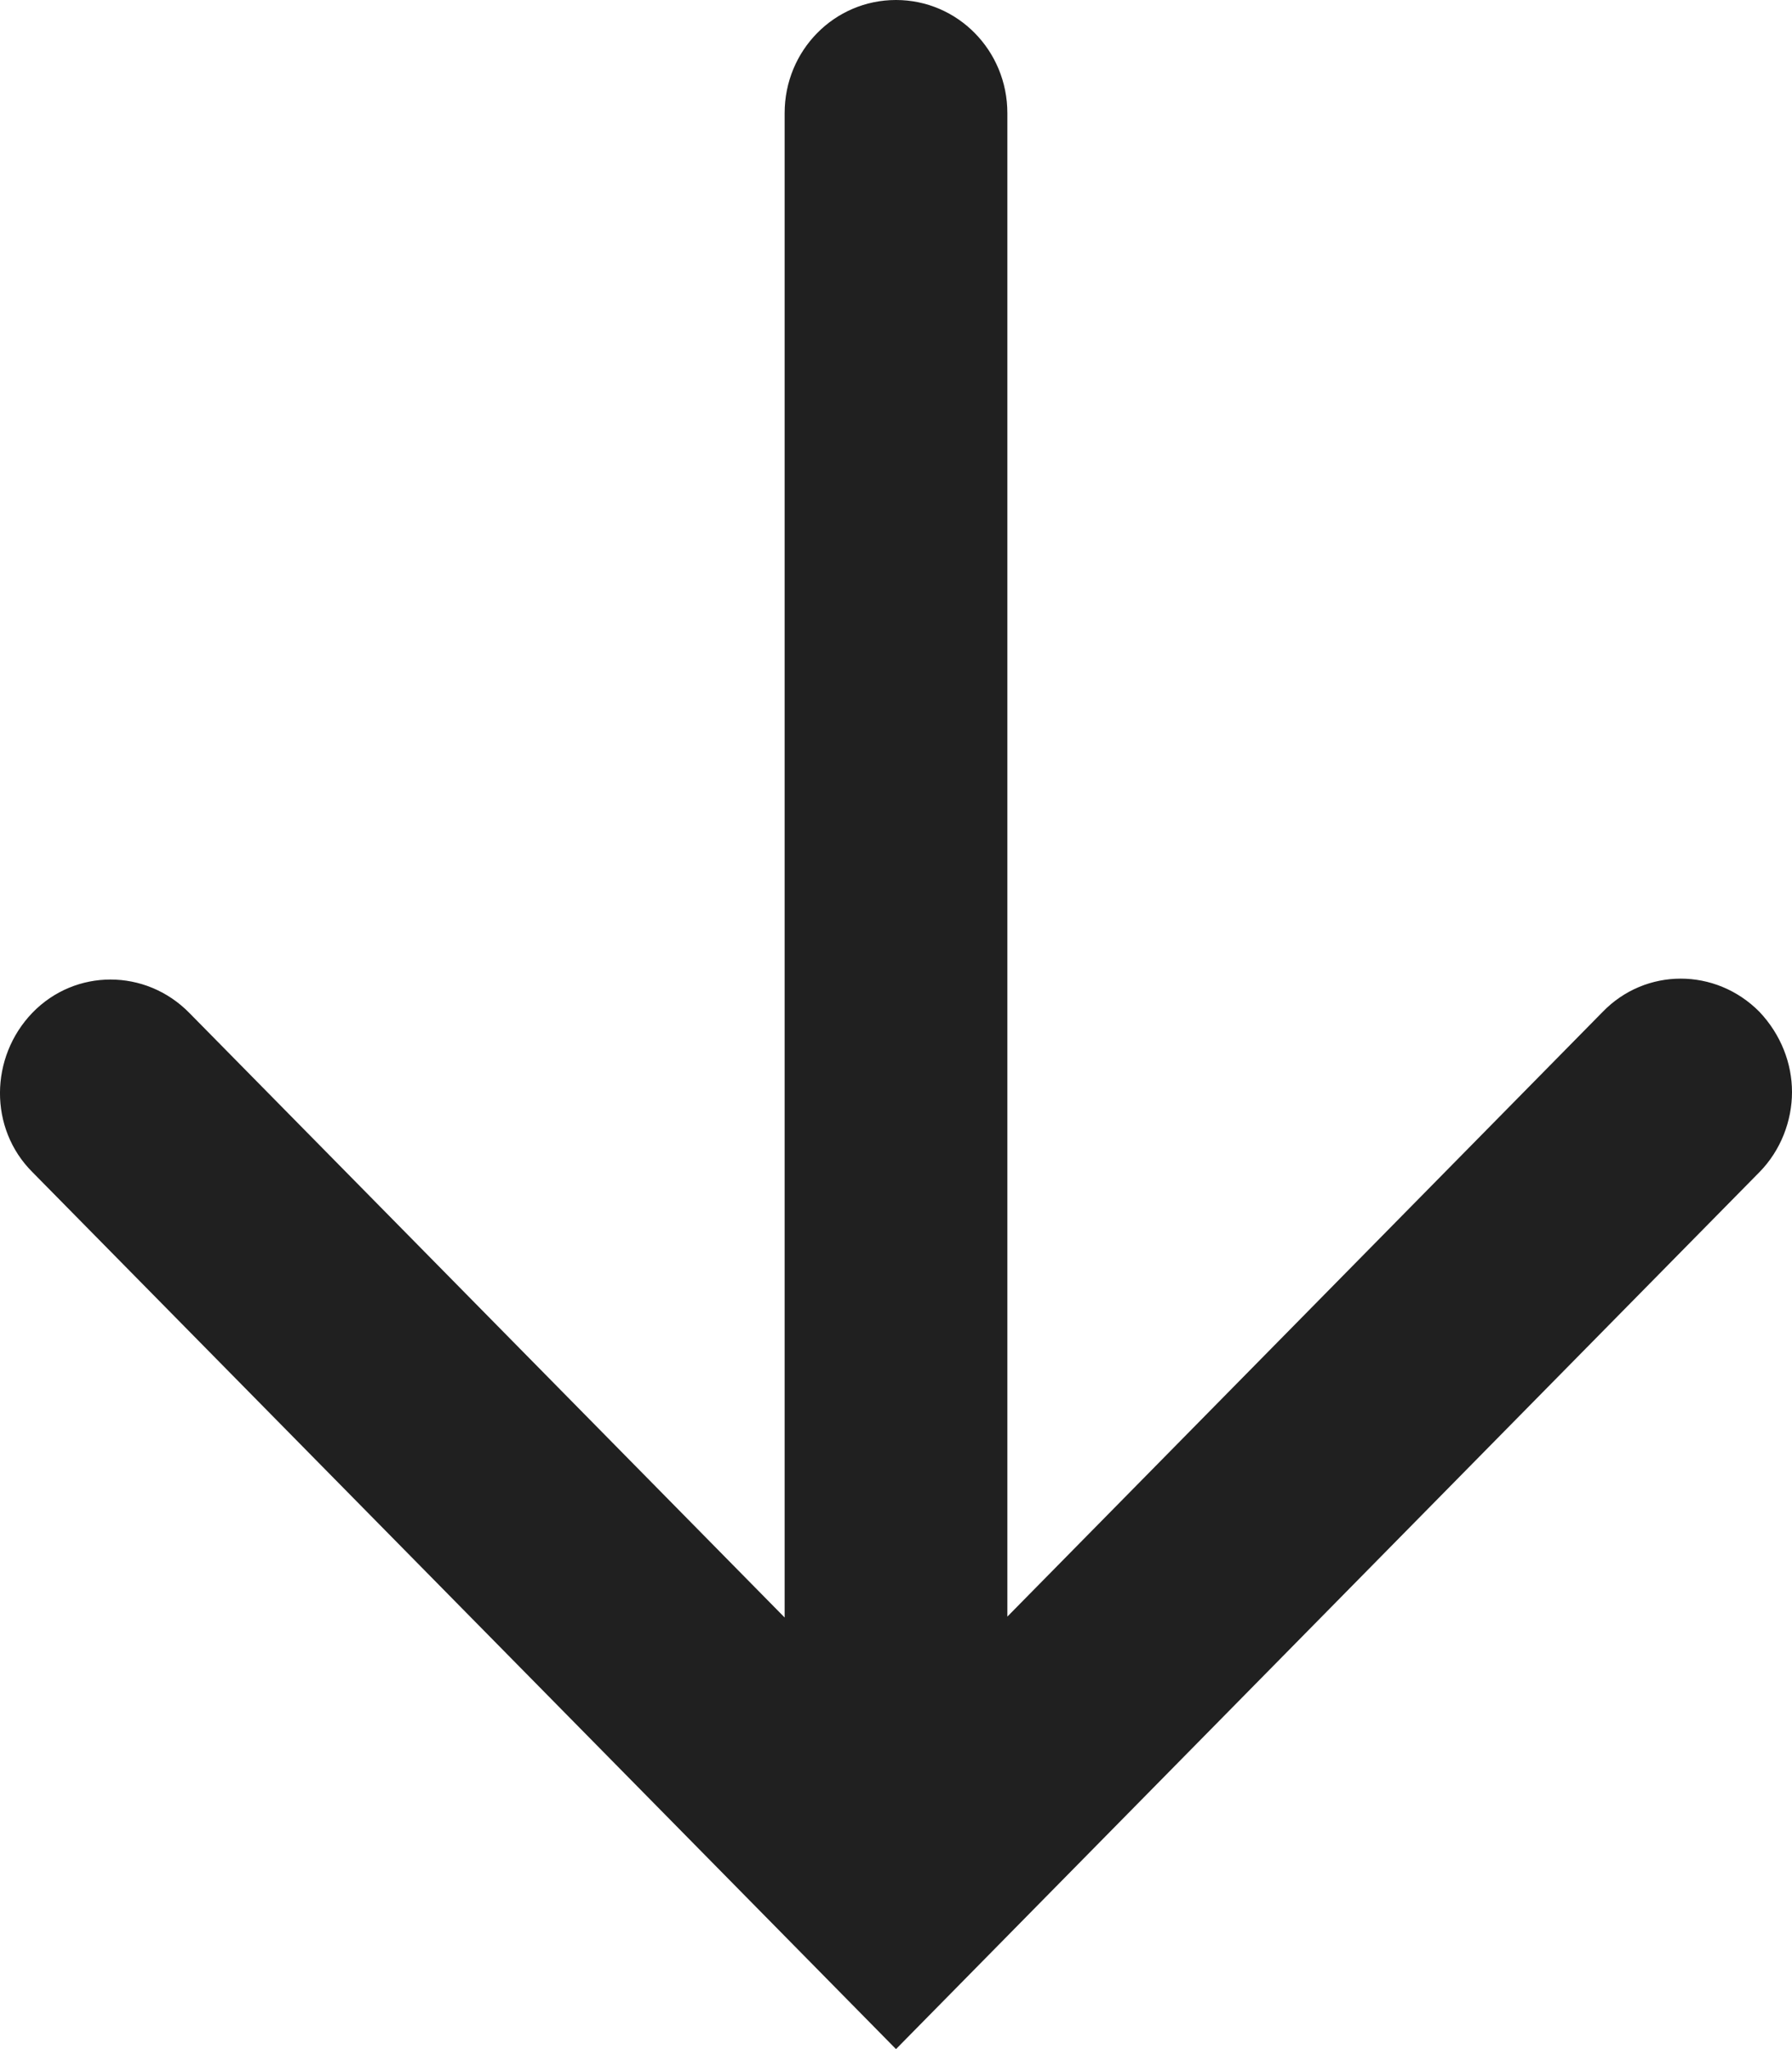 <svg width="14" height="16" viewBox="0 0 14 16" fill="none" xmlns="http://www.w3.org/2000/svg">
<path d="M6.13 0.883V12.63L1.478 7.908C1.137 7.562 0.588 7.562 0.253 7.908C-0.081 8.255 -0.088 8.812 0.253 9.152L7 16L13.746 9.152C13.913 8.982 14 8.751 14 8.527C14 8.302 13.913 8.078 13.746 7.901C13.404 7.555 12.856 7.555 12.521 7.901L7.87 12.623V0.883C7.87 0.394 7.481 0 7 0C6.518 0 6.13 0.394 6.13 0.883Z" fill="#202020"/>
</svg>
